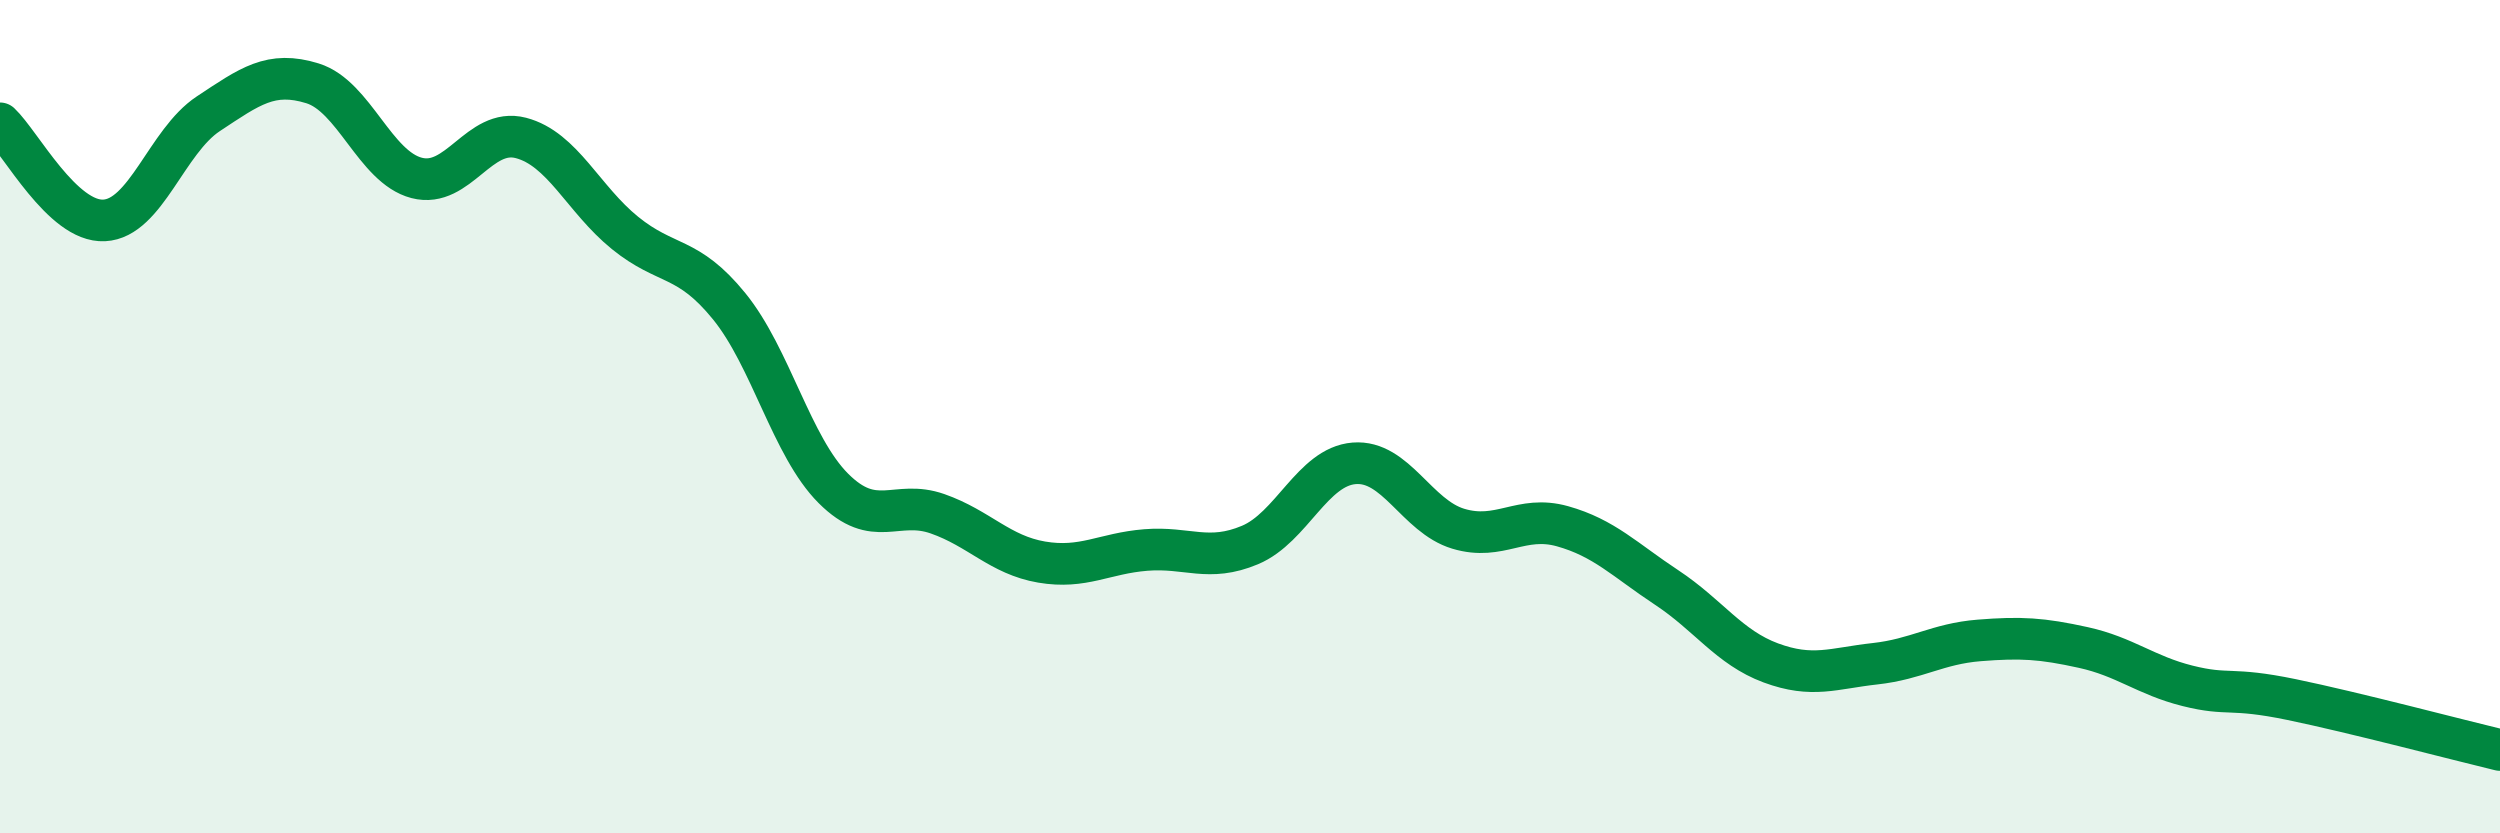 
    <svg width="60" height="20" viewBox="0 0 60 20" xmlns="http://www.w3.org/2000/svg">
      <path
        d="M 0,2.96 C 0.5,3.43 1.5,5.34 2.5,5.29 C 3.5,5.24 4,3.39 5,2.73 C 6,2.07 6.5,1.69 7.5,2 C 8.5,2.31 9,4.01 10,4.27 C 11,4.53 11.5,3.05 12.5,3.31 C 13.5,3.57 14,4.78 15,5.59 C 16,6.4 16.5,6.12 17.5,7.35 C 18.5,8.58 19,10.72 20,11.72 C 21,12.72 21.5,11.98 22.5,12.33 C 23.5,12.68 24,13.32 25,13.49 C 26,13.66 26.5,13.28 27.5,13.2 C 28.5,13.12 29,13.5 30,13.08 C 31,12.66 31.5,11.2 32.5,11.12 C 33.5,11.04 34,12.39 35,12.69 C 36,12.99 36.5,12.35 37.5,12.63 C 38.5,12.91 39,13.44 40,14.1 C 41,14.76 41.5,15.54 42.5,15.91 C 43.5,16.28 44,16.04 45,15.93 C 46,15.82 46.5,15.45 47.5,15.37 C 48.5,15.29 49,15.32 50,15.54 C 51,15.76 51.5,16.21 52.5,16.46 C 53.5,16.71 53.5,16.48 55,16.79 C 56.5,17.1 59,17.76 60,18L60 20L0 20Z"
        fill="#008740"
        opacity="0.1"
        stroke-linecap="round"
        stroke-linejoin="round"
      />
      <path
        d="M 0,2.96 C 0.5,3.43 1.5,5.34 2.5,5.29 C 3.5,5.24 4,3.39 5,2.73 C 6,2.07 6.5,1.69 7.5,2 C 8.5,2.31 9,4.01 10,4.27 C 11,4.53 11.5,3.05 12.5,3.31 C 13.5,3.57 14,4.78 15,5.59 C 16,6.4 16.5,6.12 17.5,7.35 C 18.5,8.58 19,10.72 20,11.72 C 21,12.72 21.5,11.98 22.5,12.33 C 23.5,12.68 24,13.32 25,13.49 C 26,13.66 26.5,13.28 27.5,13.2 C 28.5,13.12 29,13.5 30,13.08 C 31,12.66 31.5,11.2 32.5,11.12 C 33.5,11.04 34,12.39 35,12.69 C 36,12.99 36.5,12.35 37.5,12.63 C 38.5,12.91 39,13.44 40,14.1 C 41,14.76 41.5,15.54 42.5,15.91 C 43.5,16.28 44,16.04 45,15.93 C 46,15.82 46.5,15.45 47.5,15.37 C 48.5,15.29 49,15.32 50,15.54 C 51,15.76 51.5,16.21 52.5,16.46 C 53.5,16.71 53.5,16.48 55,16.79 C 56.5,17.1 59,17.76 60,18"
        stroke="#008740"
        stroke-width="1"
        fill="none"
        stroke-linecap="round"
        stroke-linejoin="round"
      />
    </svg>
  